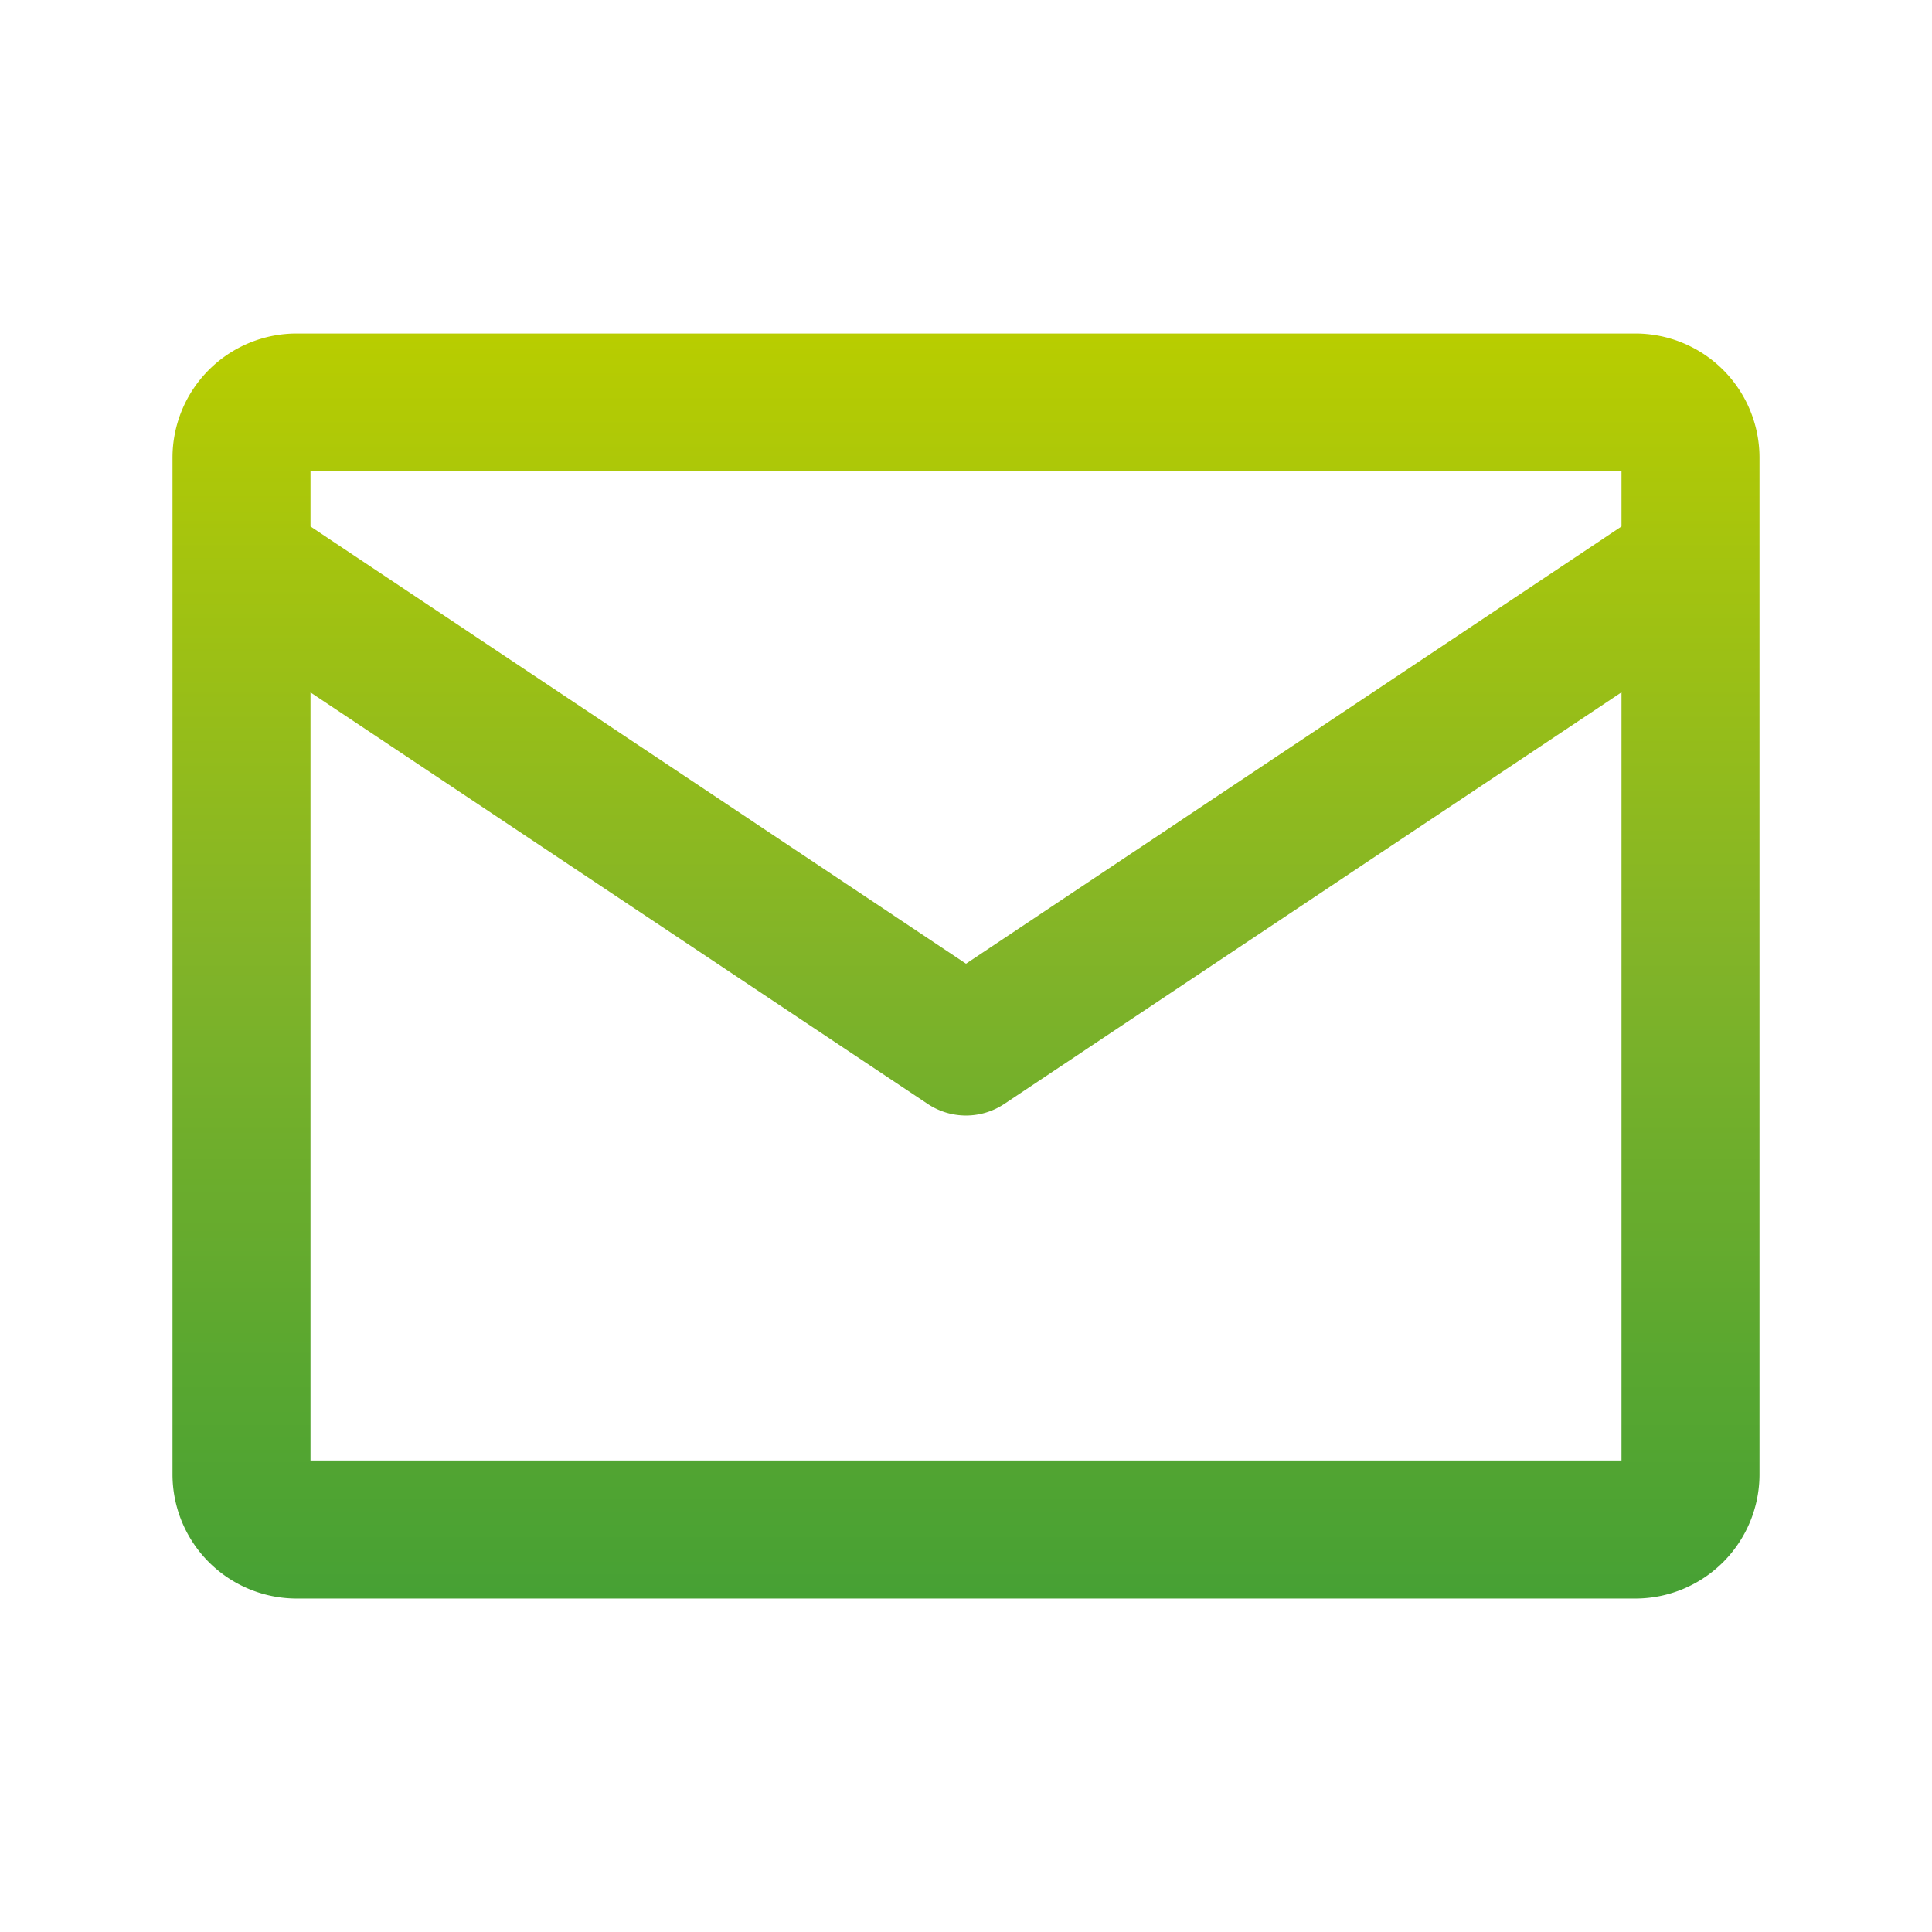 <svg xmlns="http://www.w3.org/2000/svg" xmlns:xlink="http://www.w3.org/1999/xlink" width="70" height="70" viewBox="0 0 70 70">
  <defs>
    <linearGradient id="linear-gradient" x1="1" y1="1" x2="1" gradientUnits="objectBoundingBox">
      <stop offset="0" stop-color="#3e9e36"/>
      <stop offset="0.246" stop-color="#59a730"/>
      <stop offset="0.552" stop-color="#82b428"/>
      <stop offset="1" stop-color="#b8cd00"/>
    </linearGradient>
  </defs>
  <g id="Group_287" data-name="Group 287" transform="translate(-806 -662)">
    <rect id="Rectangle_137" data-name="Rectangle 137" width="70" height="70" transform="translate(806 662)" fill="rgba(255,255,255,0)"/>
    <g id="Group_292" data-name="Group 292" transform="translate(812.25 719.917)">
      <path id="Path_189" data-name="Path 189" d="M57.5-41.333a4.5,4.5,0,0,0-4.5-4.5H4.5a4.5,4.5,0,0,0-4.5,4.5V-4.5A4.5,4.5,0,0,0,4.5,0H53a4.5,4.5,0,0,0,4.5-4.5Zm-5,8.5L30.137-17.92a2.5,2.5,0,0,1-2.774,0L5-32.829V-5H52.5Zm0-6.009v-2H5v2L28.75-23Z" fill-rule="evenodd" fill="url(#linear-gradient)"/>
    </g>
  </g>
</svg>
